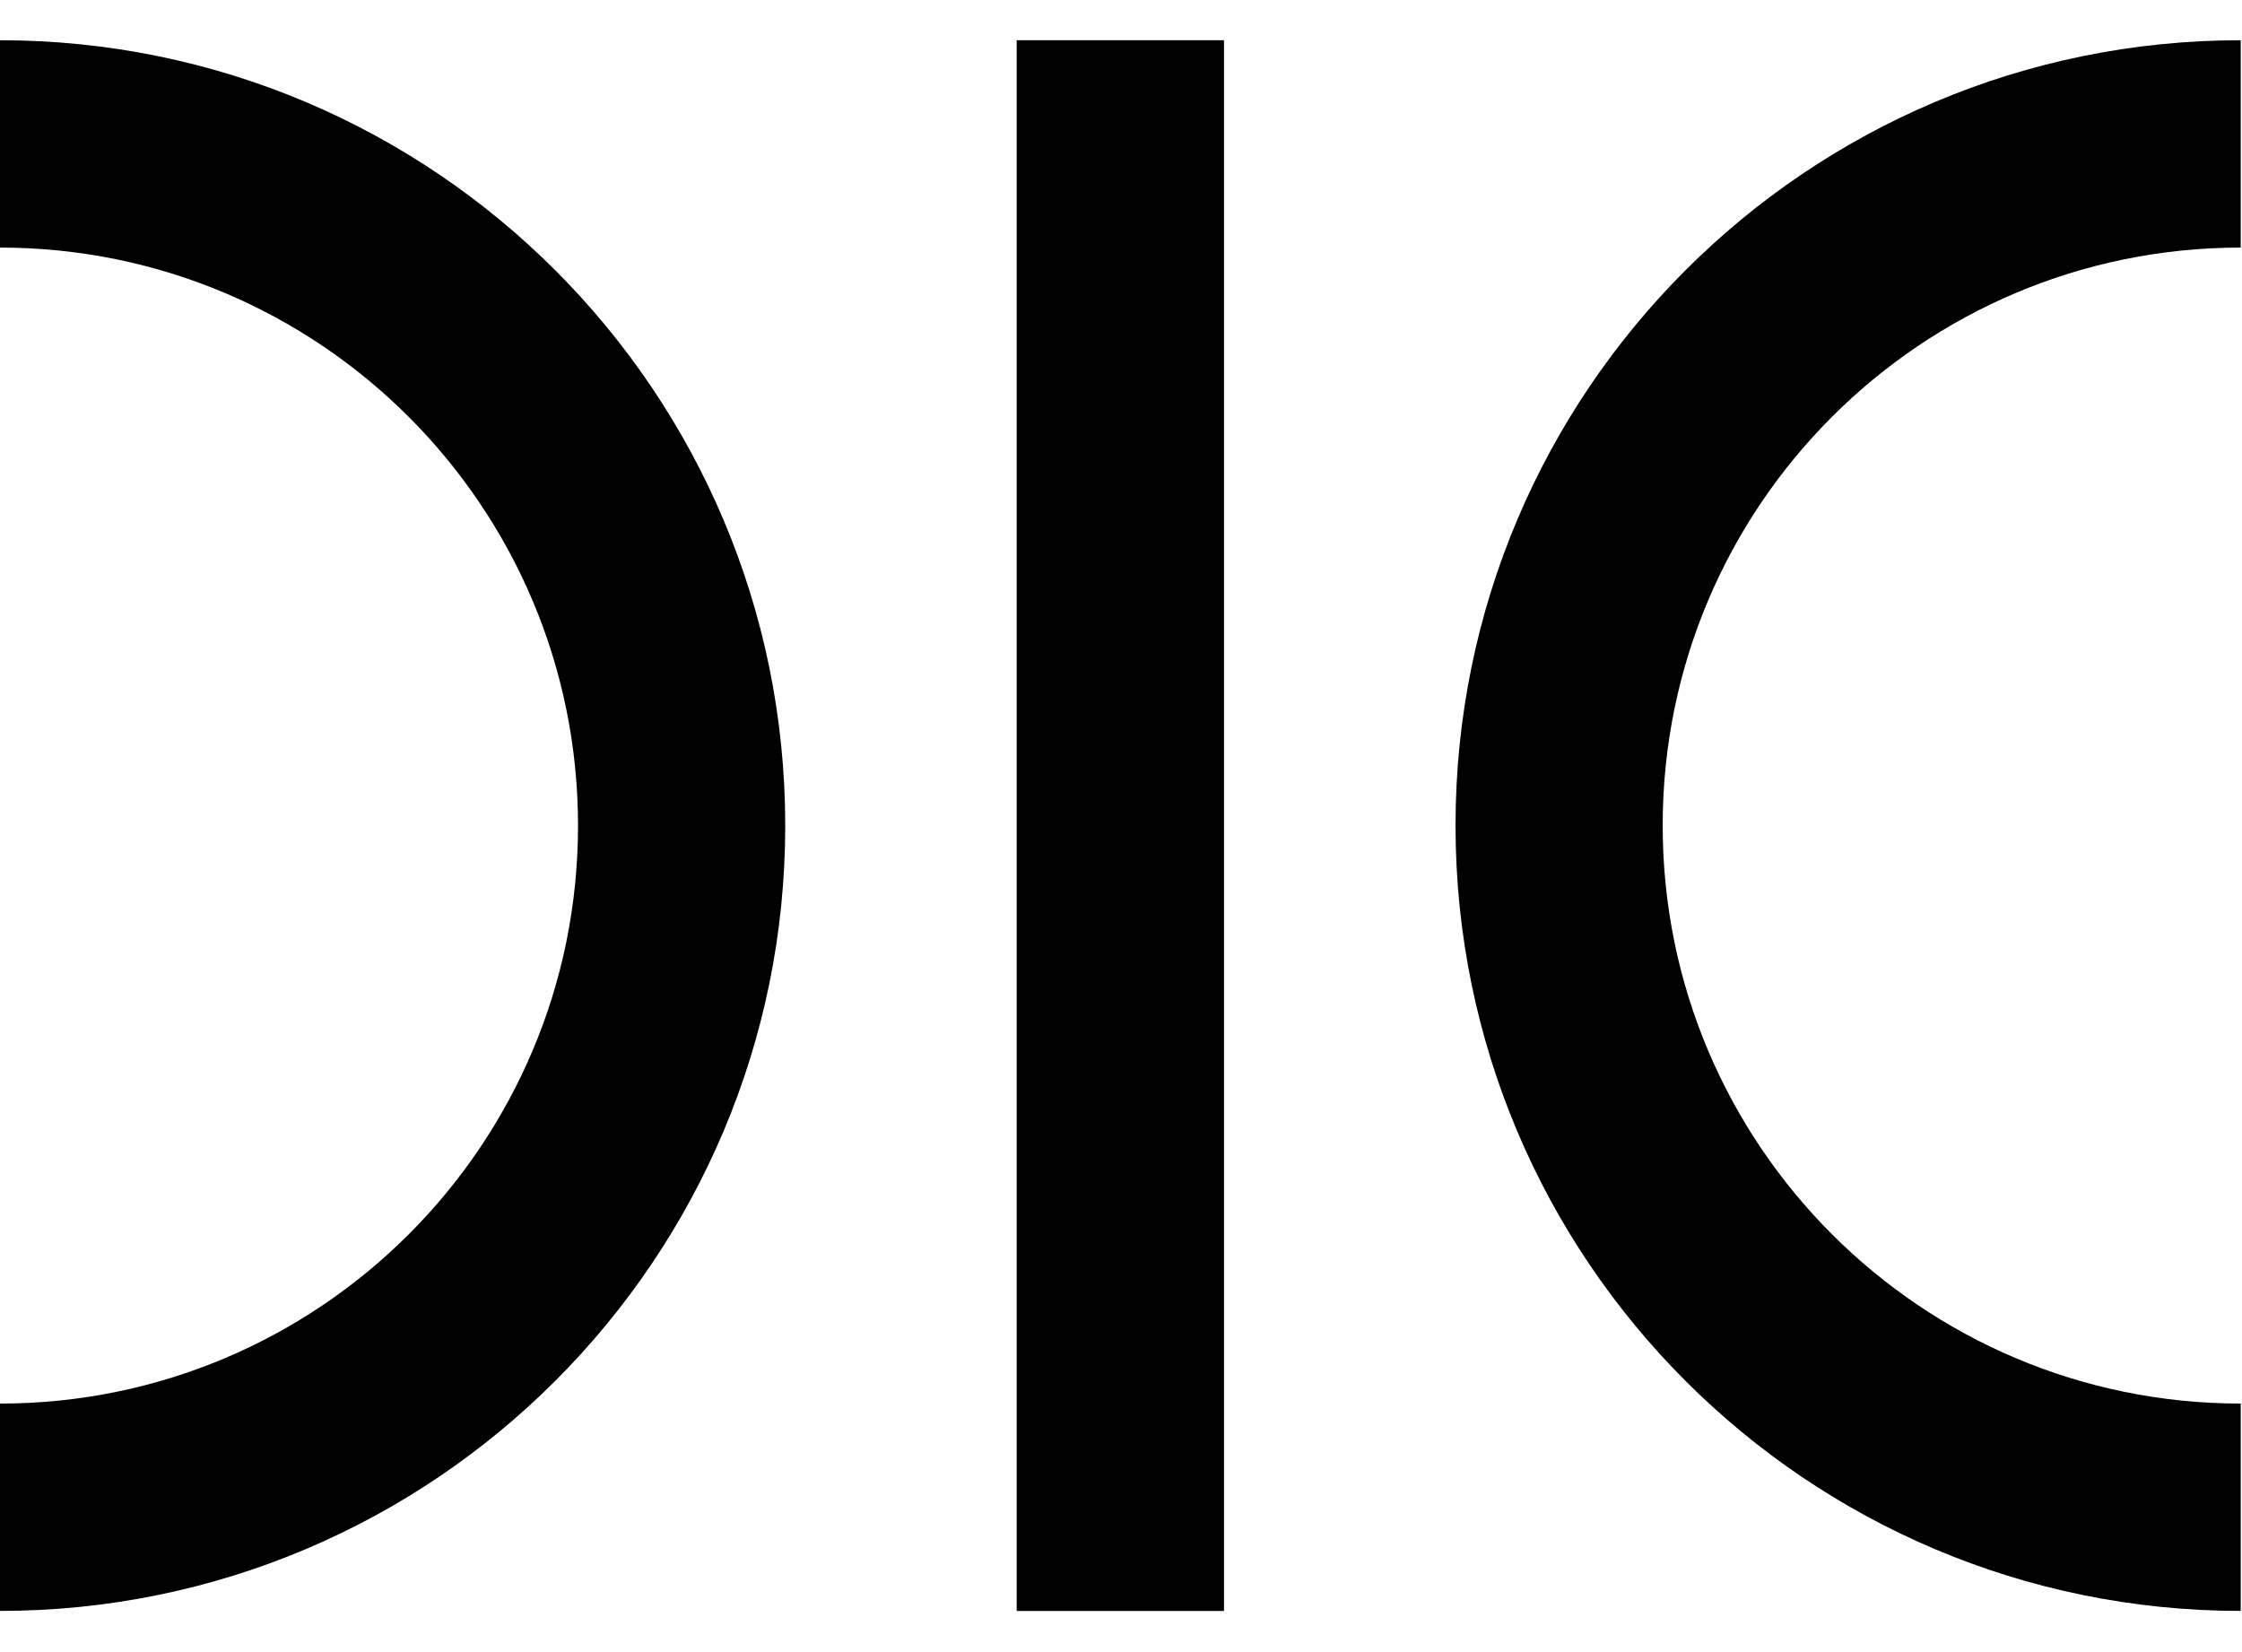 <svg width="38" height="28" viewBox="0 0 38 28" fill="none" xmlns="http://www.w3.org/2000/svg">
<path fill-rule="evenodd" clip-rule="evenodd" d="M17.232 27.303H20.746V0.682H17.232V27.303ZM24.67 13.991C24.67 6.64 30.628 0.682 37.978 0.682V4.196C32.568 4.196 28.181 8.58 28.181 13.991C28.181 19.402 32.568 23.788 37.978 23.788V27.302C30.628 27.302 24.67 21.344 24.67 13.991ZM0 27.302C7.35 27.302 13.309 21.344 13.309 13.993C13.309 6.64 7.35 0.682 0 0.682V4.196C5.411 4.196 9.797 8.582 9.797 13.993C9.797 19.404 5.411 23.788 0 23.788V27.302Z" fill="black"/>
</svg>
